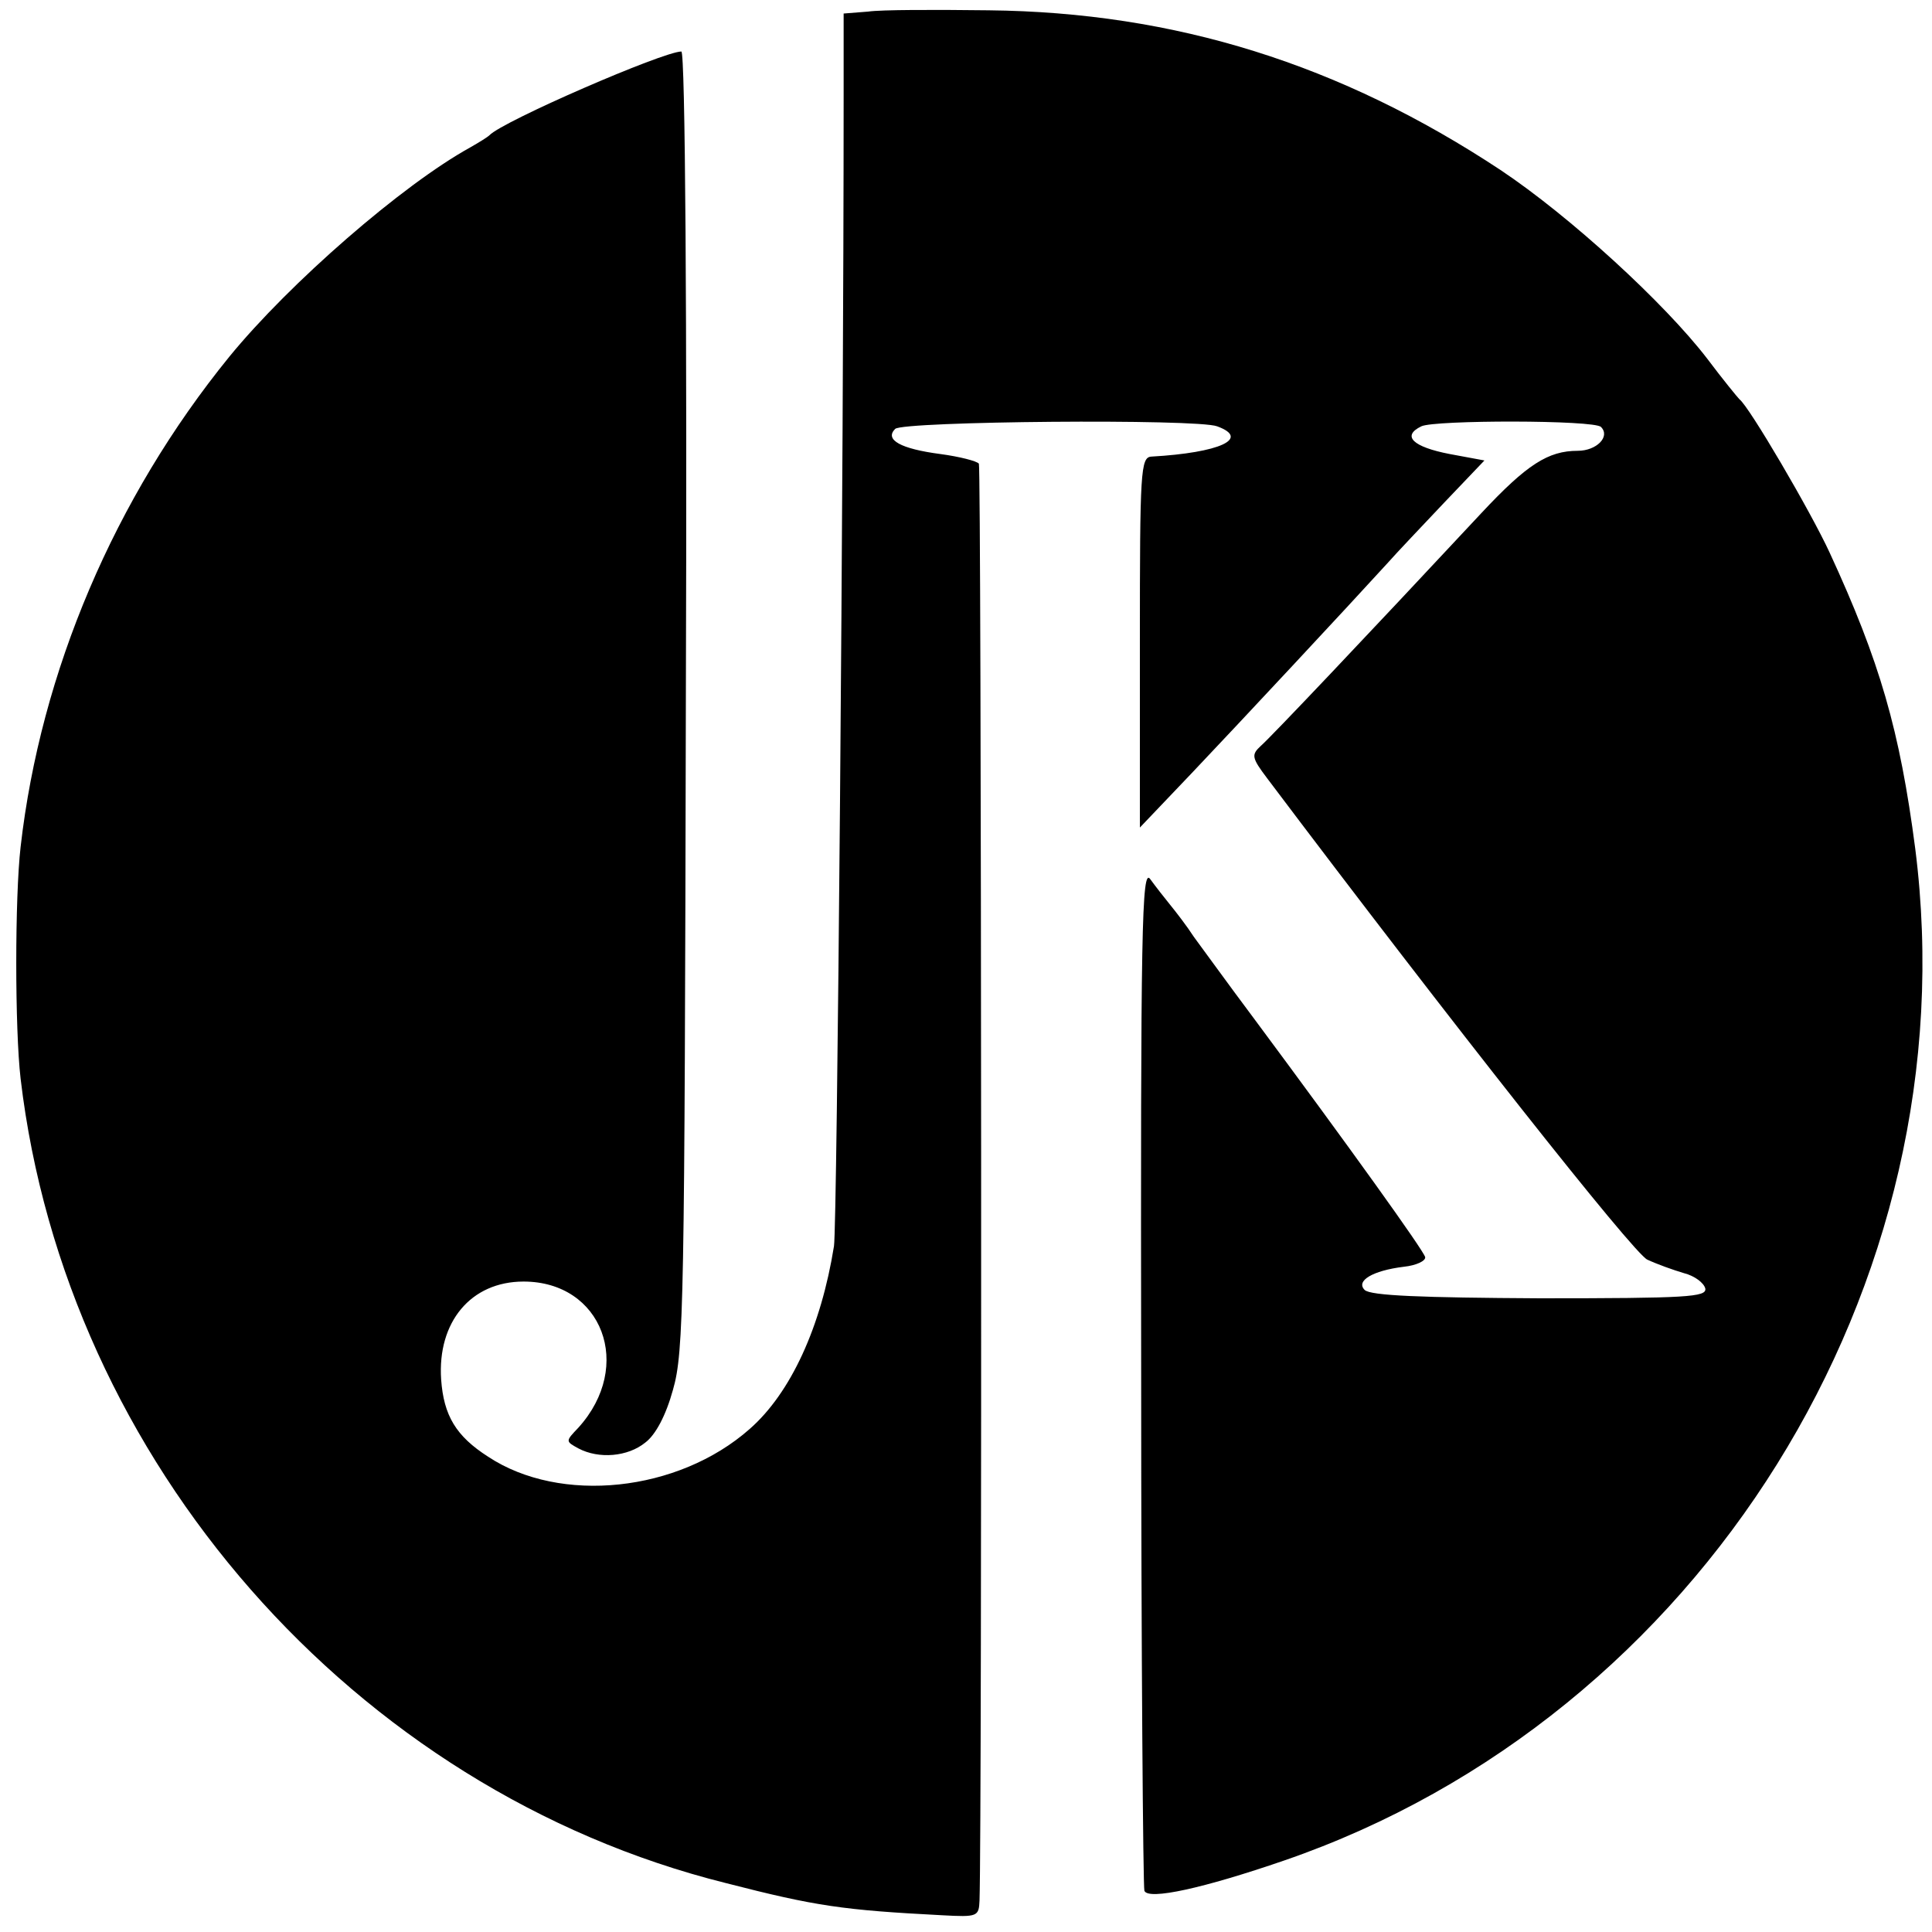 <?xml version="1.0" standalone="no"?>
<!DOCTYPE svg PUBLIC "-//W3C//DTD SVG 20010904//EN"
 "http://www.w3.org/TR/2001/REC-SVG-20010904/DTD/svg10.dtd">
<svg version="1.0" xmlns="http://www.w3.org/2000/svg"
 width="300pt" height="300pt" viewBox="0 0 300 300"
 preserveAspectRatio="xMidYMid meet">
<g transform="translate(0,300) scale(0.1,-0.1)"
fill="#000000" stroke="none">
<path d="M1348 2982 l-38 -3 0 -127 c0 -574 -10 -1755 -15 -1787 -20 -125 -67
-228 -131 -284 -111 -98 -294 -117 -406 -43 -50 32 -69 64 -73 120 -6 89 46
152 128 152 122 0 172 -131 85 -227 -20 -21 -20 -21 0 -32 32 -17 77 -13 104
9 16 12 32 42 43 82 17 59 18 134 20 1071 2 599 -1 1007 -7 1007 -28 0 -277
-108 -298 -130 -3 -3 -16 -11 -30 -19 -105 -58 -280 -210 -374 -325 -178 -219
-293 -489 -324 -761 -9 -78 -9 -283 0 -360 70 -594 518 -1105 1095 -1249 140
-36 182 -42 336 -50 55 -3 57 -2 58 23 4 119 3 2225 -1 2231 -3 4 -30 11 -60
15 -61 8 -87 22 -70 39 12 12 469 16 500 4 52 -19 4 -41 -102 -47 -17 -1 -18
-22 -18 -288 l0 -288 81 85 c75 79 241 257 303 325 15 17 55 59 89 95 l62 65
-54 10 c-57 11 -75 28 -44 43 20 10 269 10 279 -1 15 -15 -7 -37 -36 -37 -46
0 -79 -21 -150 -97 -181 -194 -327 -348 -342 -361 -15 -14 -15 -18 10 -51 284
-377 569 -738 590 -747 15 -7 40 -16 57 -21 16 -4 31 -15 33 -24 2 -13 -28
-15 -257 -15 -183 1 -263 4 -272 13 -14 14 12 30 61 36 19 2 34 9 33 15 -3 11
-117 170 -267 372 -39 52 -80 109 -92 125 -11 17 -28 39 -37 50 -9 11 -23 29
-31 40 -13 18 -15 -73 -14 -770 0 -434 3 -795 5 -801 6 -15 92 4 217 47 648
223 1066 894 980 1571 -24 184 -55 291 -133 460 -29 63 -125 227 -140 238 -3
3 -26 31 -50 63 -66 86 -213 221 -321 293 -248 164 -505 245 -795 248 -82 1
-167 1 -187 -2z"/>
</g>
</svg>
